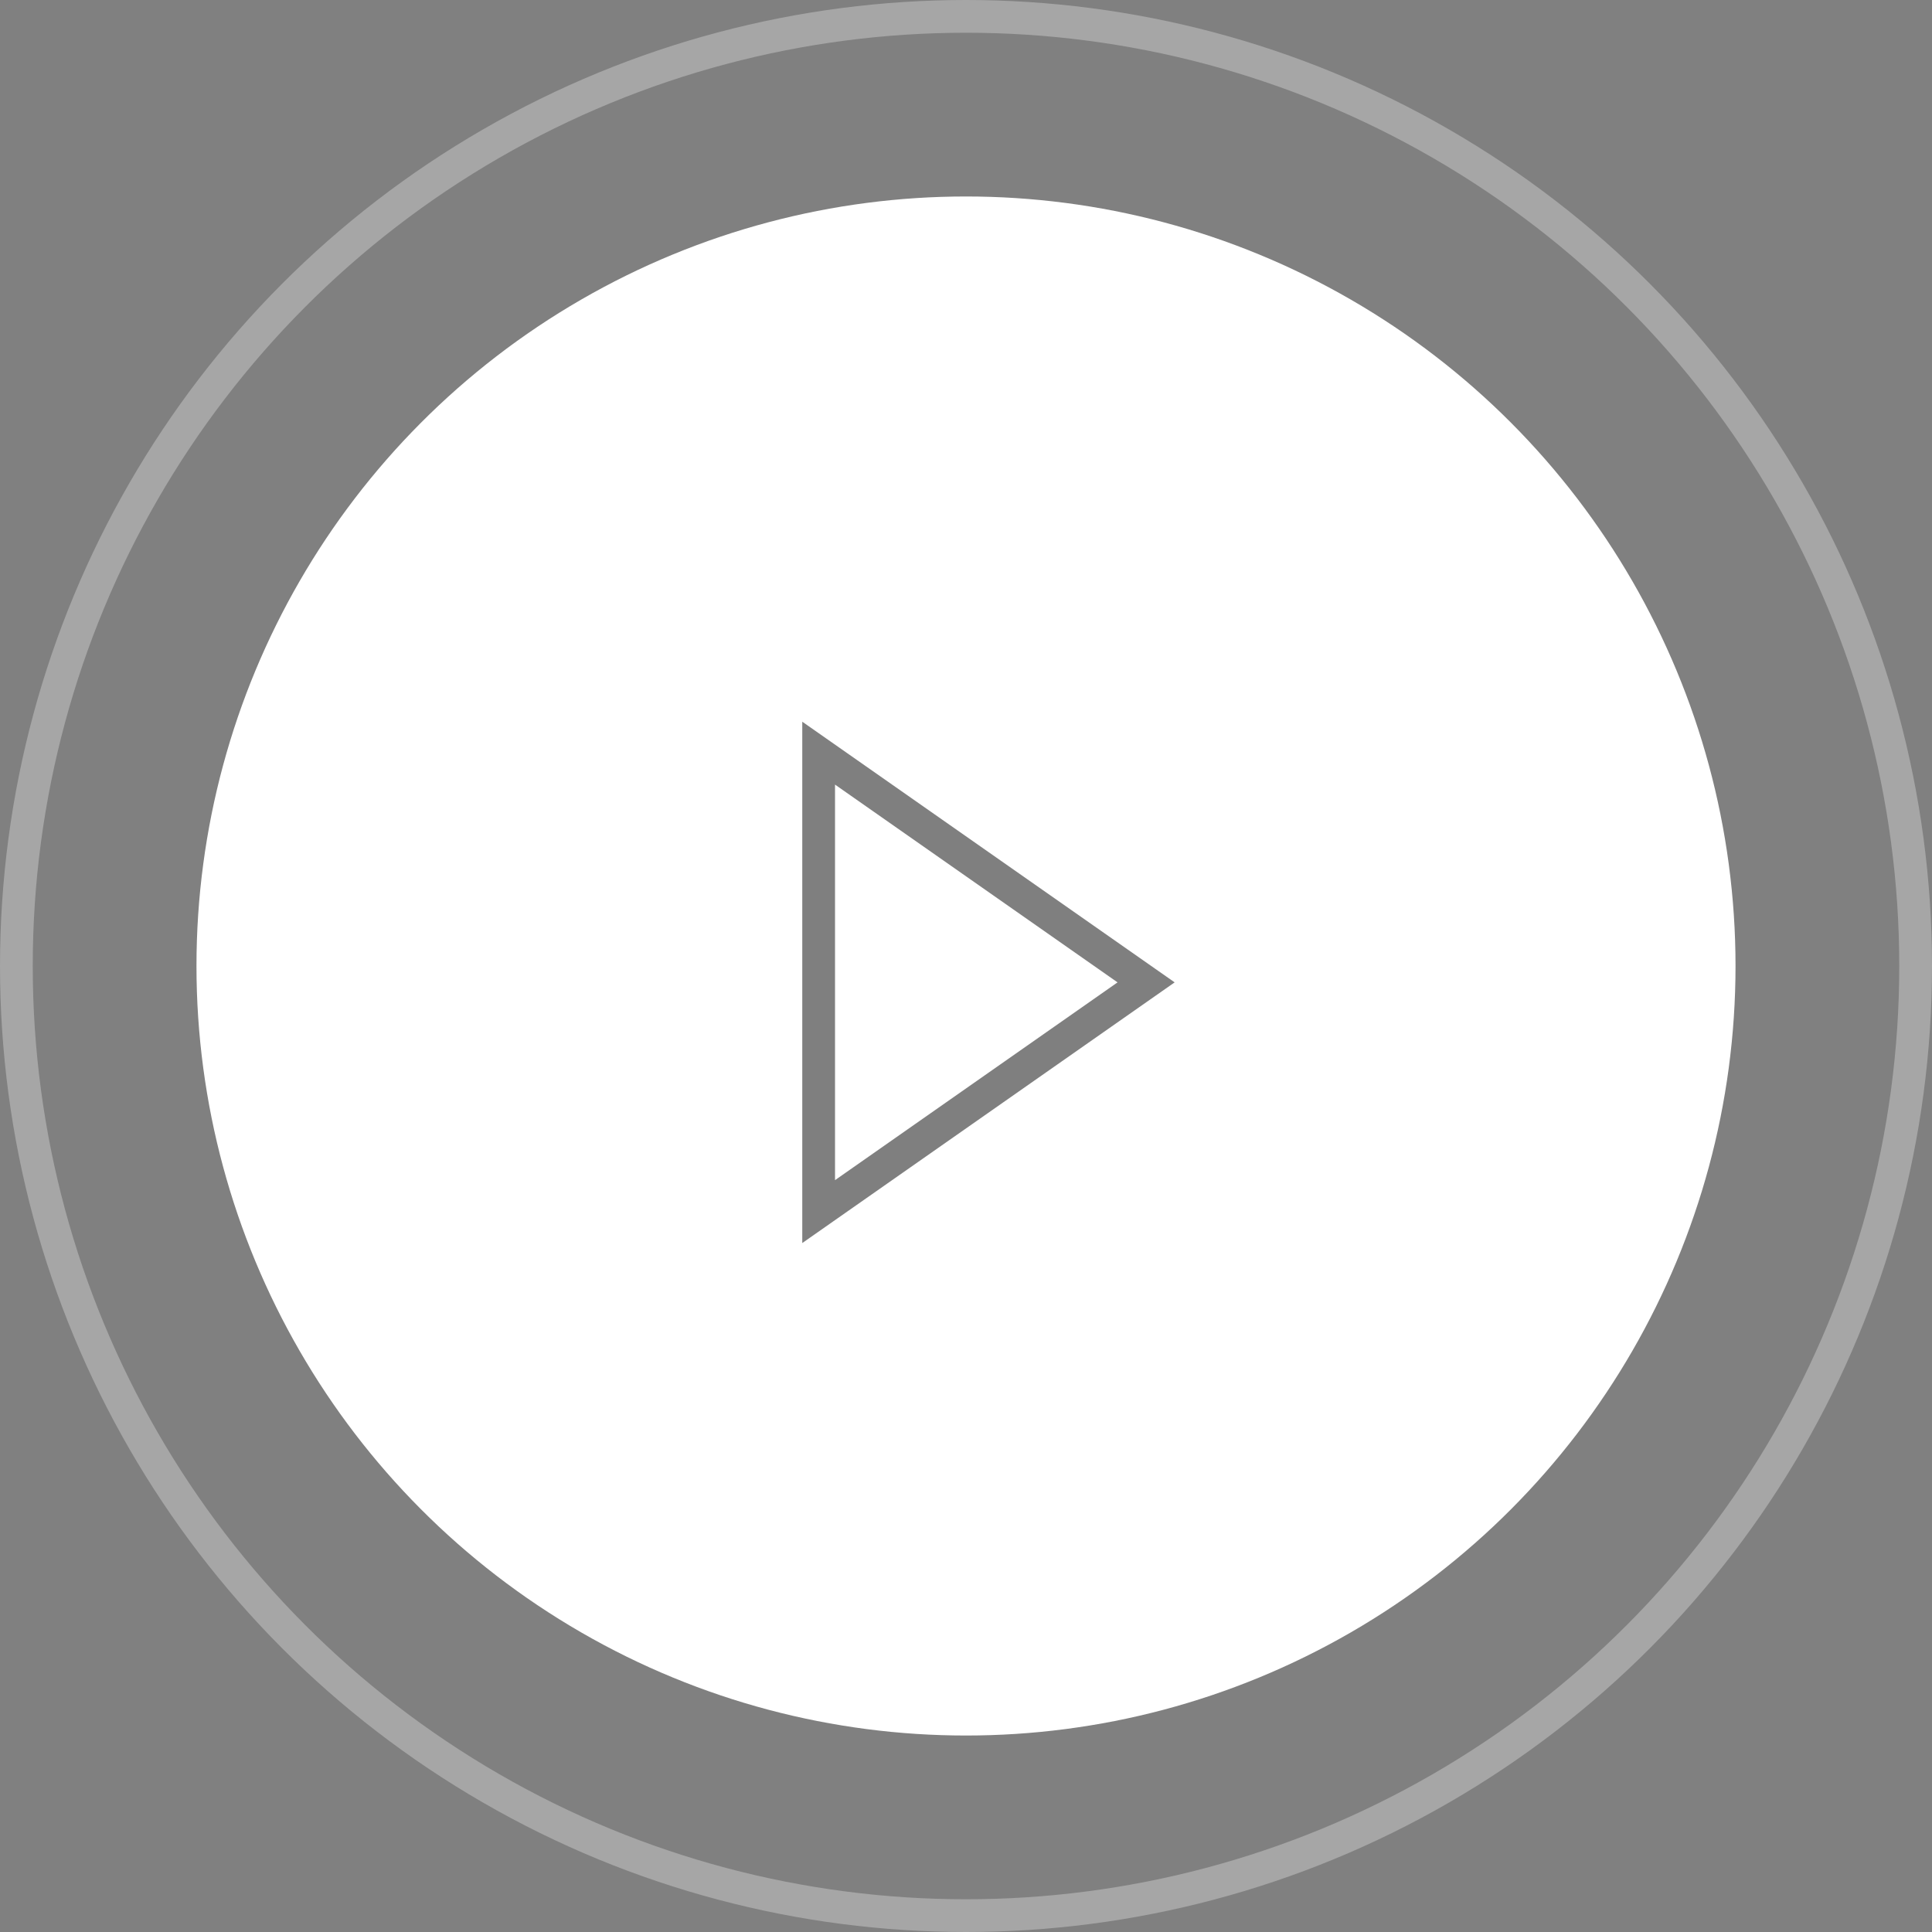 <?xml version="1.0" encoding="UTF-8"?> <svg xmlns="http://www.w3.org/2000/svg" width="59" height="59" viewBox="0 0 59 59" fill="none"><rect x="0" y="0" width="59" height="59" fill="#808080" stroke="none"/><circle cx="29.5" cy="29.5" r="23.5" fill="white"></circle><path d="M25 37V23L35 30L25 37Z" stroke="black" stroke-opacity="0.5"></path><circle cx="29.5" cy="29.5" r="29" stroke="white" stroke-opacity="0.3"></circle></svg> 
